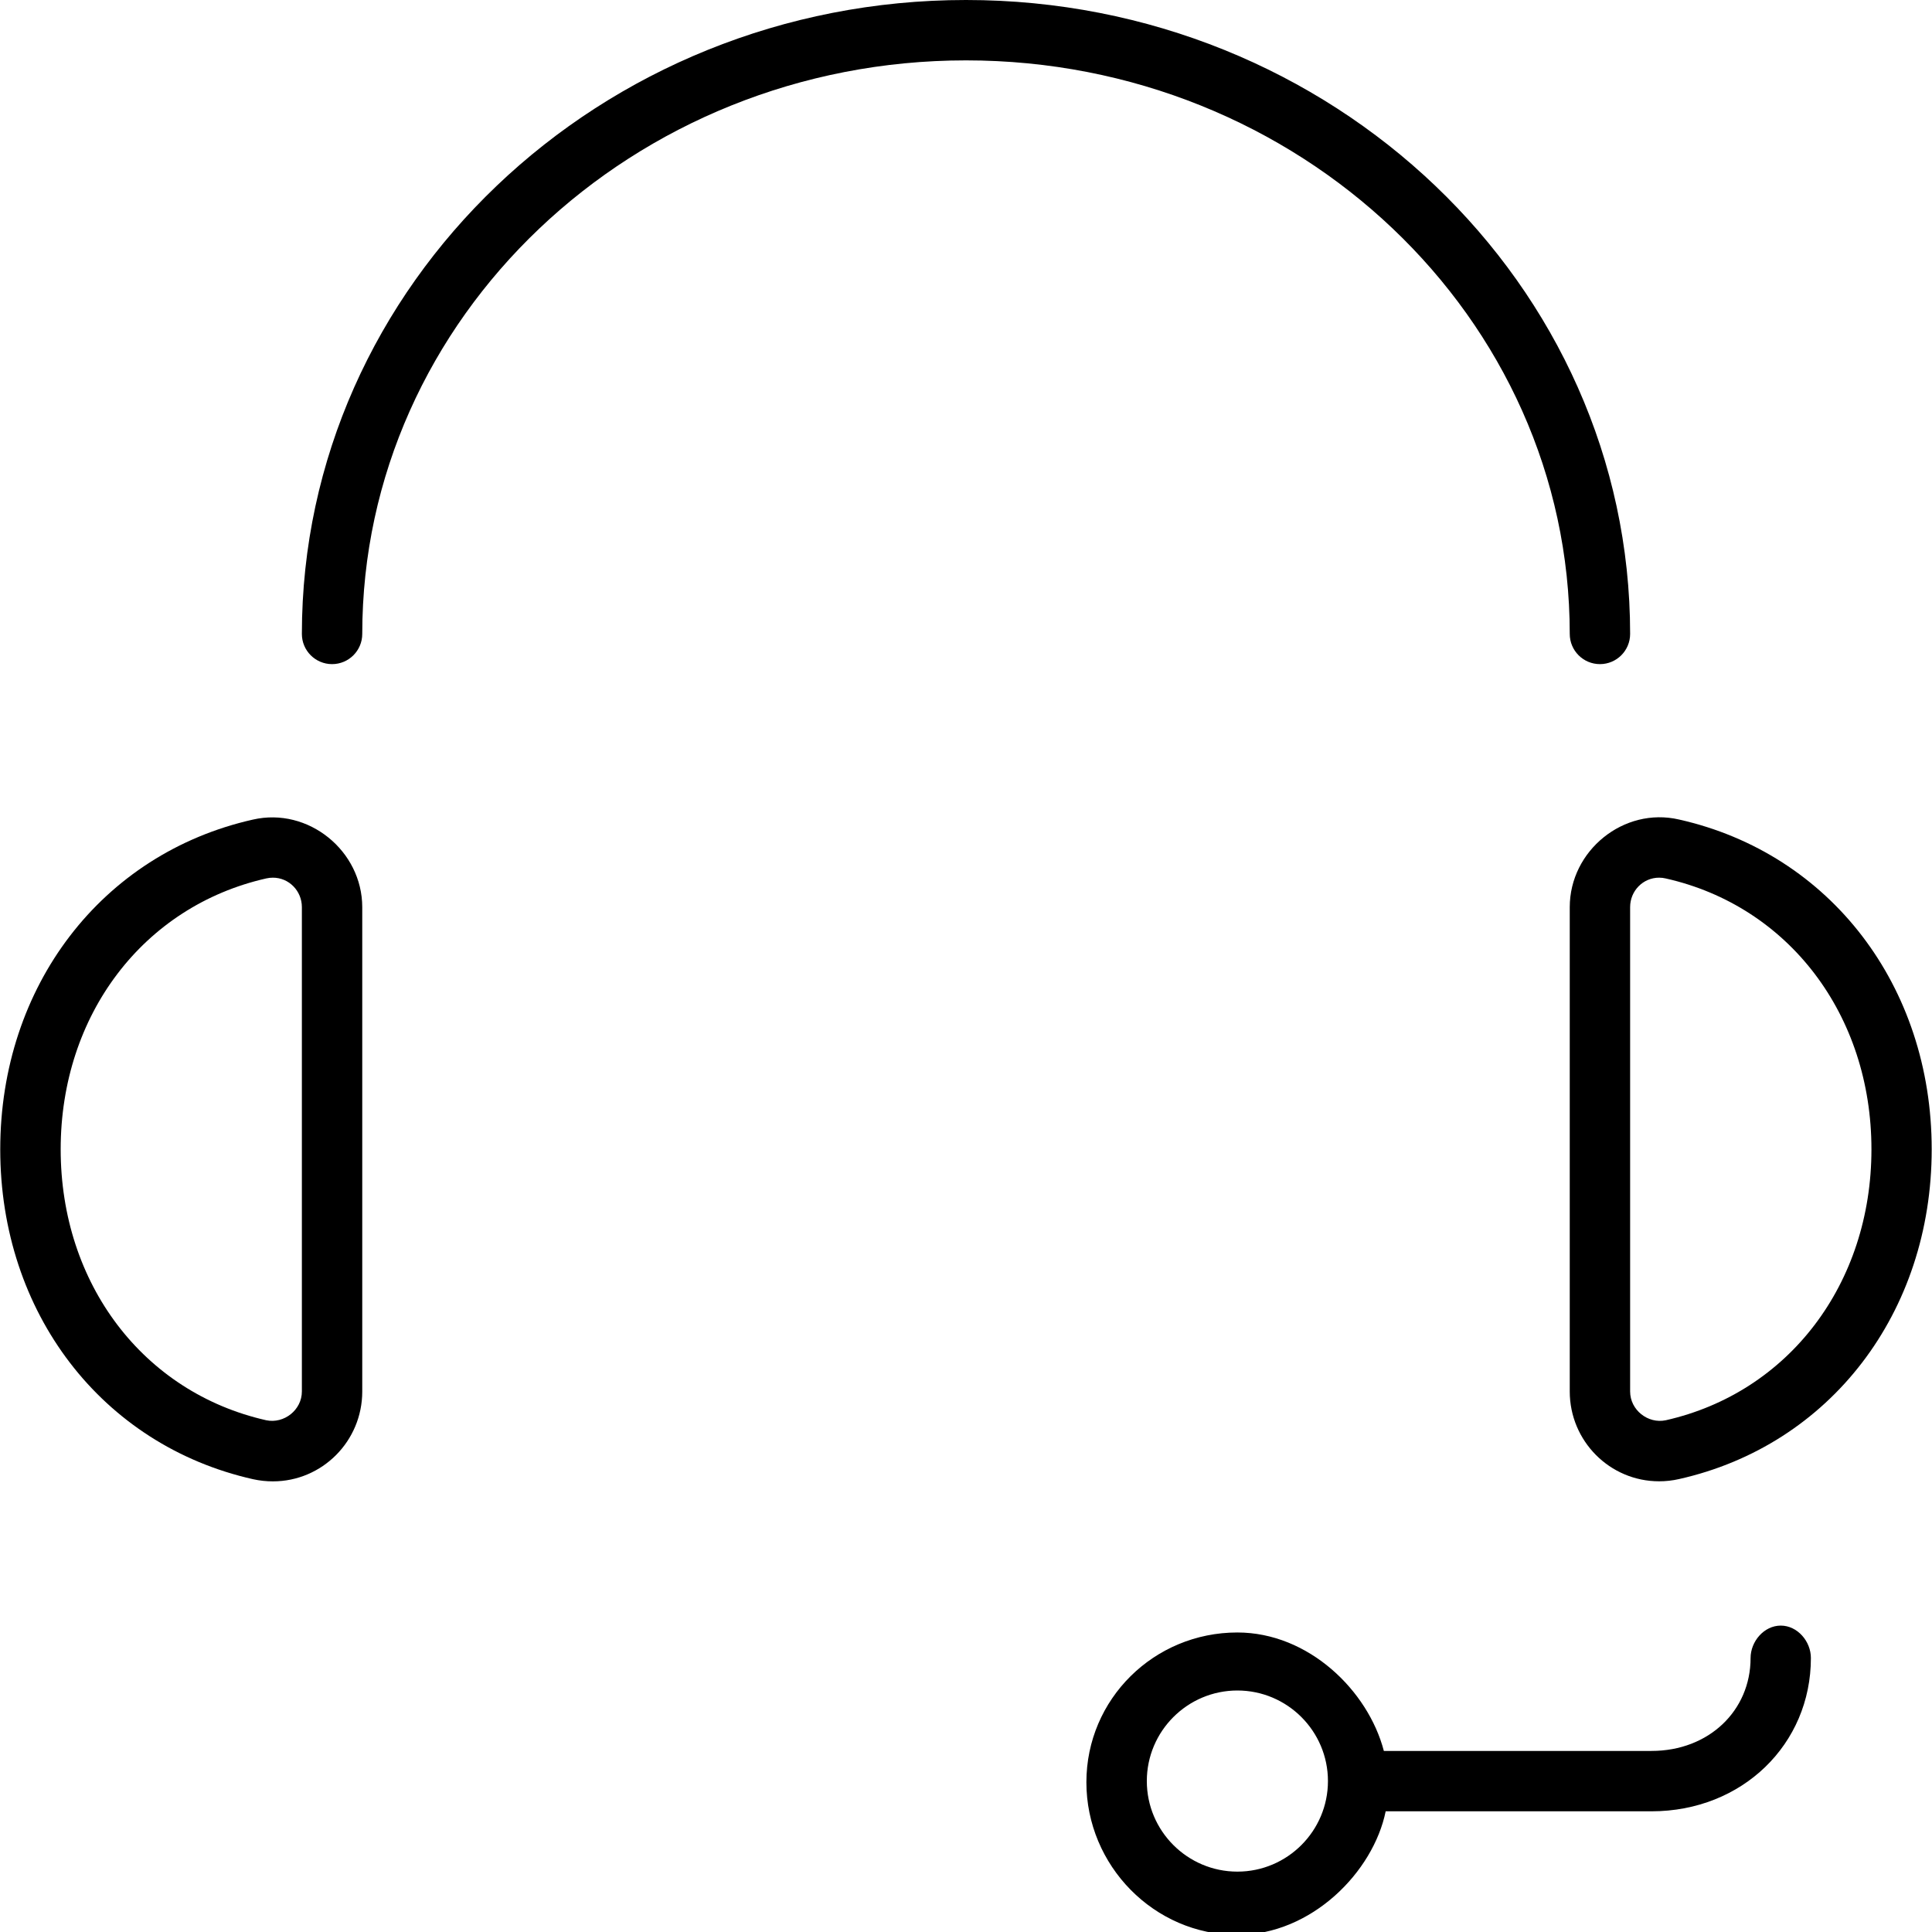 <!DOCTYPE svg PUBLIC "-//W3C//DTD SVG 1.1//EN" "http://www.w3.org/Graphics/SVG/1.1/DTD/svg11.dtd">
<!-- Uploaded to: SVG Repo, www.svgrepo.com, Transformed by: SVG Repo Mixer Tools -->
<svg version="1.1" id="Layer_1" xmlns="http://www.w3.org/2000/svg" xmlns:xlink="http://www.w3.org/1999/xlink" width="800px" height="800px" viewBox="0 0 32 32"
    enable-background="new 0 0 32 32" xml:space="preserve" fill="#000000">

    <g id="SVGRepo_bgCarrier" stroke-width="0" />

    <g id="SVGRepo_tracerCarrier" stroke-linecap="round" stroke-linejoin="round" />

    <g id="SVGRepo_iconCarrier">
        <g>
            <path fill="#000000"
                d="M4.52,24.536c0.817,0,1.48-0.667,1.48-1.488v-8.022c0-0.932-0.892-1.662-1.811-1.451 c-2.504,0.563-4.185,2.759-4.185,5.462c0,2.704,1.682,4.899,4.186,5.463C4.299,24.524,4.41,24.536,4.52,24.536z M1.005,19.036 c0-2.225,1.369-4.027,3.407-4.487c0.036-0.008,0.071-0.012,0.108-0.012c0.266,0,0.48,0.219,0.48,0.488v8.022 c0,0.307-0.295,0.538-0.59,0.477C2.372,23.064,1.005,21.262,1.005,19.036z" />
            <path fill="#000000"
                d="M31.995,19.036c0-2.704-1.68-4.899-4.184-5.462C26.89,13.36,26,14.093,26,15.025v8.022 c0,0.821,0.663,1.488,1.48,1.488c0.11,0,0.22-0.012,0.33-0.037C30.314,23.936,31.995,21.74,31.995,19.036z M27.59,23.524 c-0.295,0.062-0.59-0.17-0.59-0.477v-8.022c0-0.27,0.214-0.488,0.48-0.488c0.037,0,0.073,0.004,0.11,0.013 c2.037,0.458,3.407,2.261,3.407,4.486S29.628,23.064,27.59,23.524z" />
            <path fill="#000000"
                d="M29.495,26.925c-0.276,0-0.5,0.261-0.5,0.538c0,0.869-0.69,1.538-1.641,1.538h-4.433 c-0.261-1-1.247-1.962-2.427-1.962c-1.379,0-2.5,1.102-2.5,2.481s1.121,2.528,2.5,2.528c1.233,0,2.254-1.047,2.457-2.047h4.402 c1.506,0,2.641-1.113,2.641-2.538C29.995,27.186,29.771,26.925,29.495,26.925z M20.495,31c-0.827,0-1.5-0.673-1.5-1.5 s0.673-1.5,1.5-1.5s1.5,0.673,1.5,1.5S21.322,31,20.495,31z" />
            <path fill="#000000"
                d="M16,0C9.935,0,5,4.71,5,10.5C5,10.776,5.224,11,5.5,11S6,10.776,6,10.5C6,5.262,10.486,1,16,1 s10,4.262,10,9.5c0,0.276,0.224,0.5,0.5,0.5s0.5-0.224,0.5-0.5C27,4.71,22.065,0,16,0z" />
        </g>
    </g>

</svg>